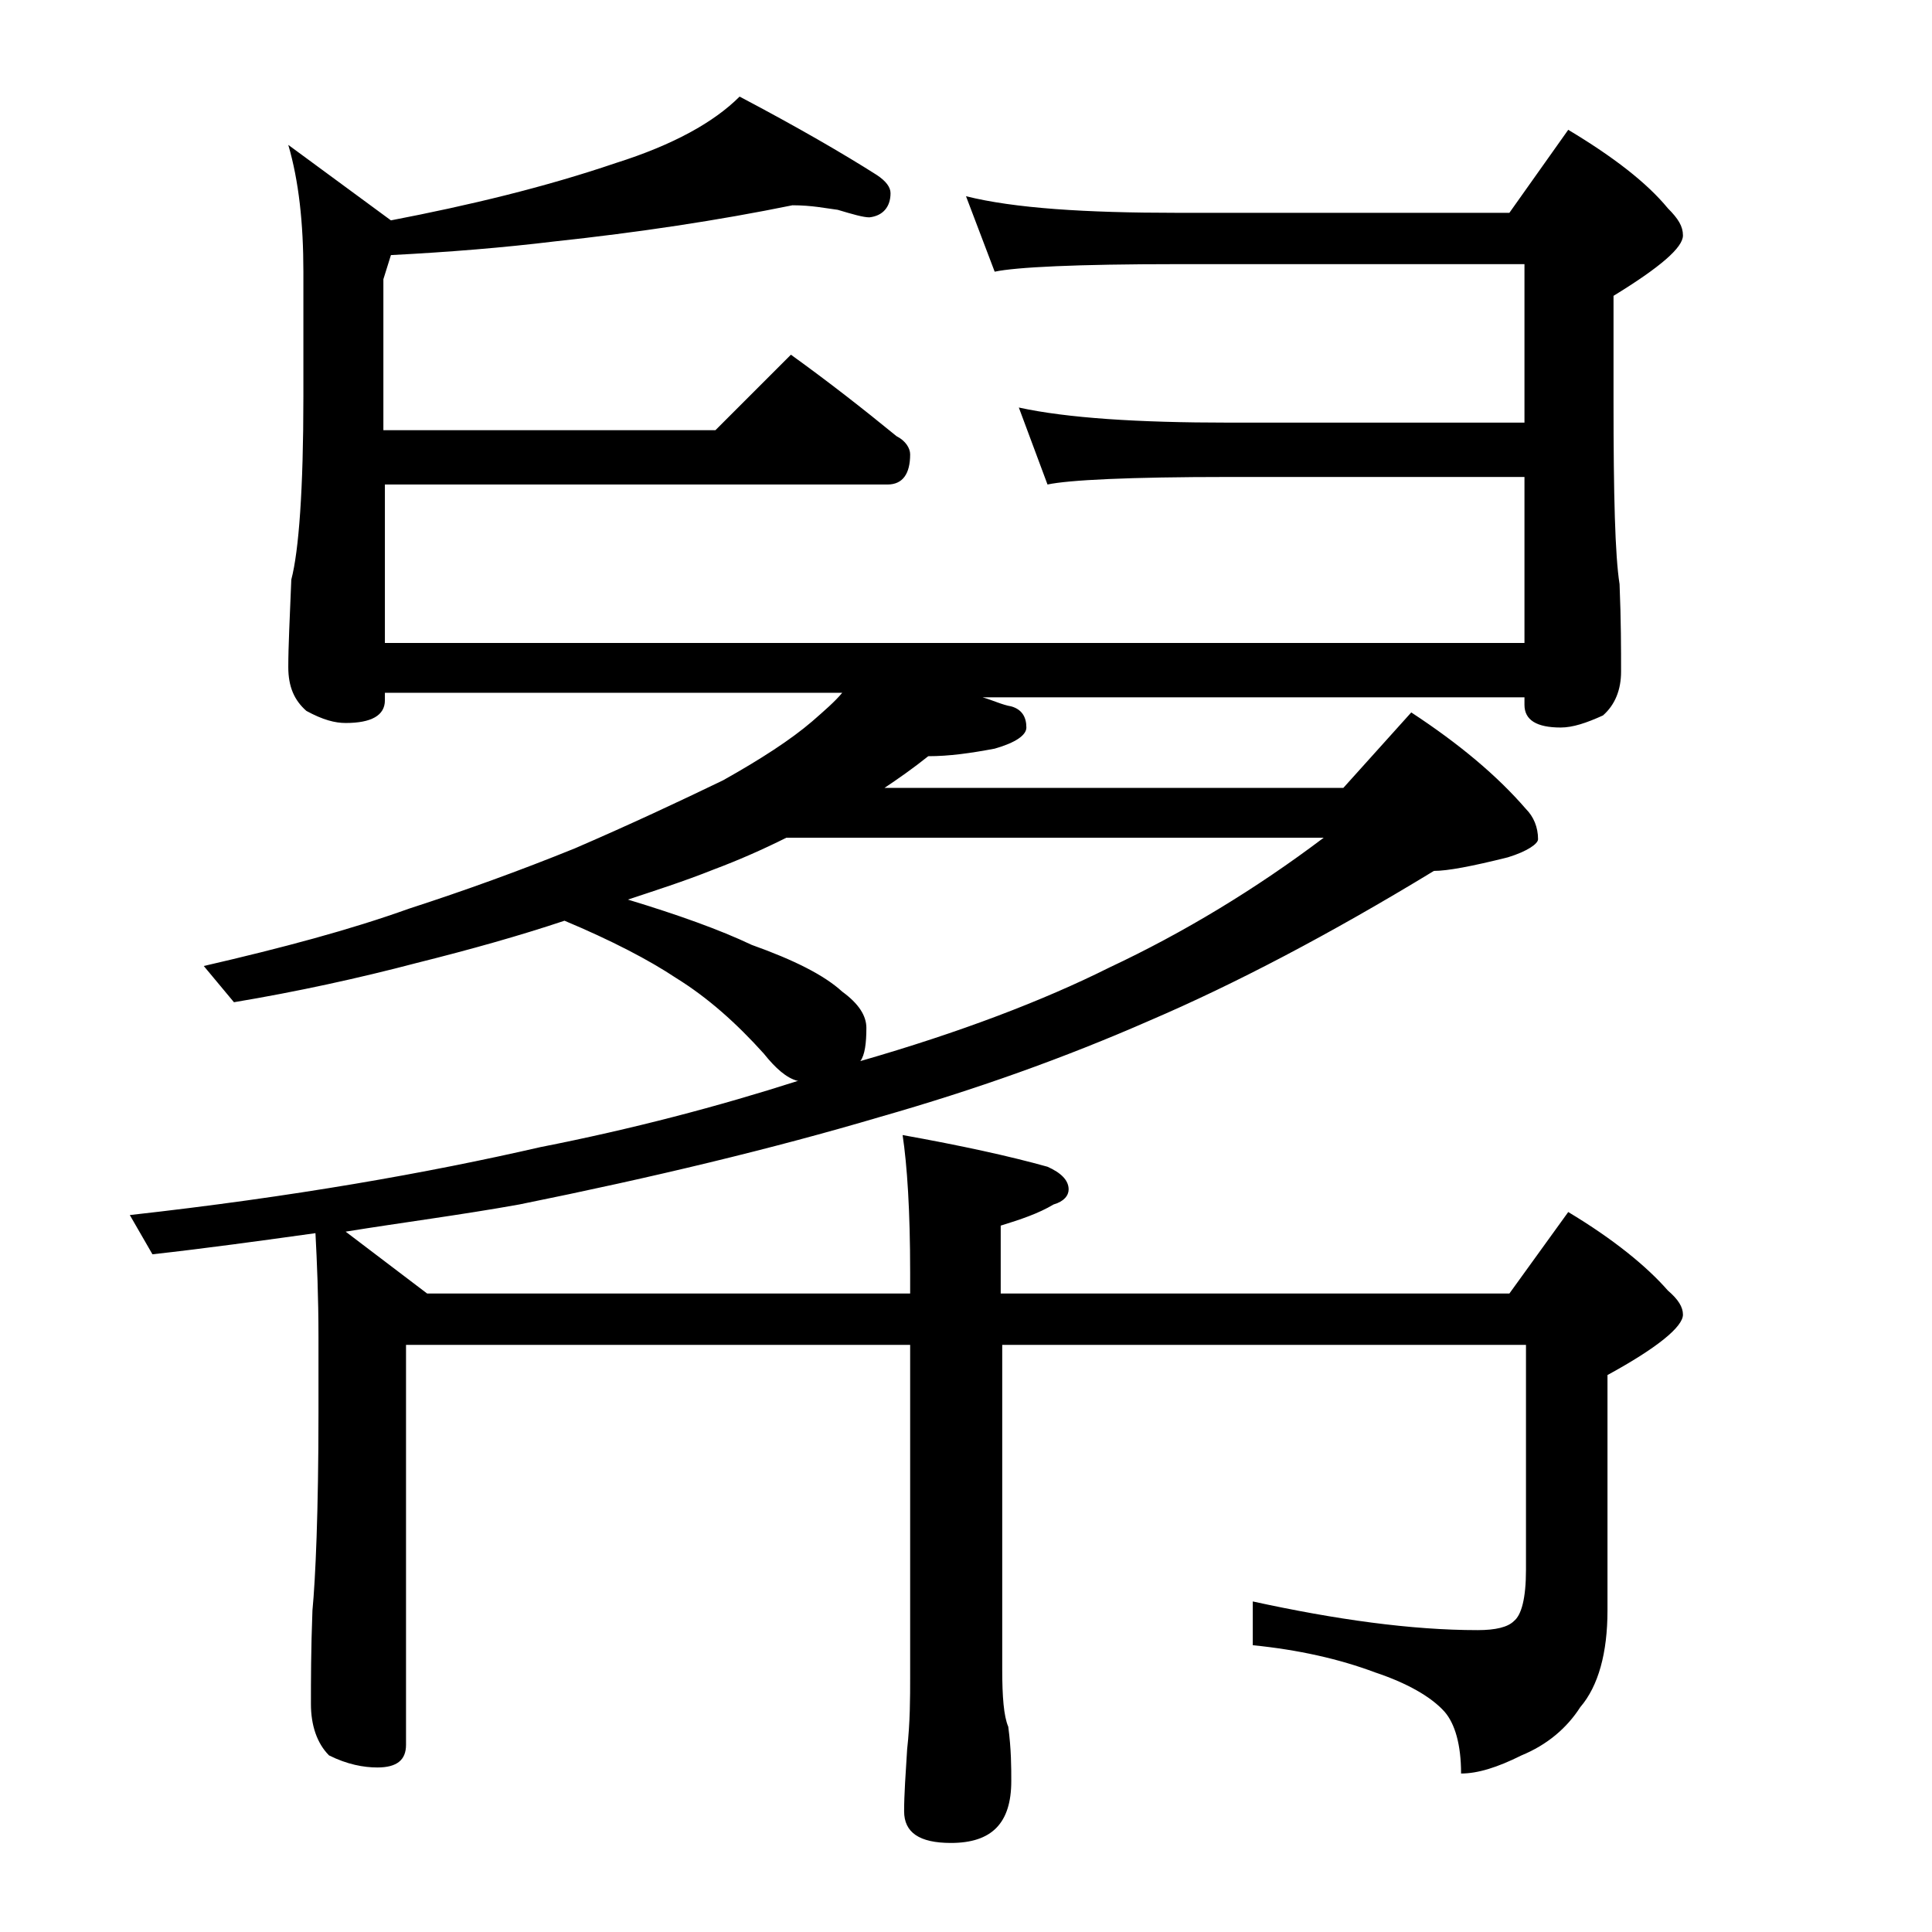<?xml version="1.0" encoding="utf-8"?>
<!-- Generator: Adobe Illustrator 18.0.0, SVG Export Plug-In . SVG Version: 6.00 Build 0)  -->
<!DOCTYPE svg PUBLIC "-//W3C//DTD SVG 1.1//EN" "http://www.w3.org/Graphics/SVG/1.1/DTD/svg11.dtd">
<svg version="1.1" id="Layer_1" xmlns="http://www.w3.org/2000/svg" xmlns:xlink="http://www.w3.org/1999/xlink" x="0px" y="0px"
	 viewBox="0 0 128 128" enable-background="new 0 0 128 128" xml:space="preserve">
<path d="M52.5,13.6c-4.9,1-10.2,1.8-15.8,2.4c-3.3,0.4-6.9,0.7-10.8,0.9l-0.5,1.6v10h22l5-5c2.5,1.8,4.8,3.6,7,5.4
	c0.6,0.3,0.9,0.8,0.9,1.2c0,1.3-0.5,2-1.5,2H25.5v10.5H101v-11H81.4c-6.6,0-10.6,0.2-12,0.5L67.5,27c3.2,0.7,7.9,1,13.9,1H101V17.5
	H78c-6.7,0-10.7,0.2-12.1,0.5L64,13c3.2,0.8,7.9,1.1,14,1.1h22l3.9-5.5c3,1.8,5.2,3.5,6.6,5.2c0.7,0.7,1,1.2,1,1.8
	c0,0.8-1.5,2.1-4.6,4v7c0,6.2,0.1,10.2,0.4,12.1c0.1,2.4,0.1,4.3,0.1,5.8c0,1.2-0.4,2.2-1.2,2.9c-1.1,0.5-2,0.8-2.8,0.8
	c-1.6,0-2.4-0.5-2.4-1.5v-0.5H65.1c0.7,0.2,1.3,0.5,1.9,0.6c0.7,0.2,1,0.7,1,1.4c0,0.5-0.7,1-2.1,1.4c-1.6,0.3-3,0.5-4.4,0.5
	c-1,0.8-2,1.5-2.9,2.1H89l4.5-5c3.2,2.1,5.7,4.2,7.6,6.4c0.5,0.5,0.8,1.2,0.8,2c0,0.3-0.7,0.8-2,1.2c-2.4,0.6-4,0.9-4.9,0.9
	c-6.9,4.2-13.2,7.5-18.8,9.9c-5.7,2.5-11.6,4.6-17.9,6.4c-7.1,2.1-15,4-23.9,5.8c-3.9,0.7-7.8,1.2-11.5,1.8l5.4,4.1h32v-1.4
	c0-4.1-0.2-7.1-0.5-9.1c3.9,0.7,7.1,1.4,9.6,2.1c0.9,0.4,1.4,0.9,1.4,1.5c0,0.4-0.3,0.8-1,1c-1,0.6-2.2,1-3.5,1.4v4.5H100l3.9-5.4
	c3,1.8,5.2,3.6,6.6,5.2c0.7,0.6,1,1.1,1,1.6c0,0.8-1.7,2.2-5,4v15.6c0,2.8-0.6,5-1.8,6.4c-0.9,1.4-2.2,2.5-3.9,3.2
	c-1.6,0.8-2.9,1.2-4,1.2c0-1.9-0.4-3.3-1.1-4.1c-0.9-1-2.5-1.9-4.6-2.6c-2.4-0.9-5.1-1.5-8.1-1.8v-2.9c5.5,1.2,10.5,1.9,14.9,1.9
	c1.2,0,2-0.2,2.4-0.6c0.5-0.4,0.8-1.5,0.8-3.4V89.1H66.4v21.5c0,1.8,0.1,3.1,0.4,3.8c0.2,1.5,0.2,2.7,0.2,3.6c0,2.8-1.3,4.1-4,4.1
	c-2.1,0-3.1-0.7-3.1-2.1c0-1.1,0.1-2.5,0.2-4.1c0.2-1.8,0.2-3.4,0.2-4.8v-22H26.9v26.5c0,1-0.6,1.5-1.9,1.5c-0.9,0-2-0.2-3.2-0.8
	c-0.8-0.8-1.2-2-1.2-3.4c0-1.5,0-3.6,0.1-6.2c0.2-2.1,0.4-6.5,0.4-13.1v-5c0-2.7-0.1-5-0.2-6.9c-3.6,0.5-7.2,1-10.8,1.4l-1.5-2.6
	c10.8-1.2,19.8-2.8,27.2-4.5c6.1-1.2,11.8-2.7,17.1-4.4h-0.1c-0.7-0.2-1.4-0.8-2.2-1.8c-1.8-2-3.7-3.7-5.8-5
	c-1.8-1.2-4.3-2.5-7.4-3.8c-3,1-6.2,1.9-9.8,2.8c-3.8,1-7.9,1.9-12.1,2.6l-2-2.4c5.2-1.2,9.7-2.4,13.6-3.8c3.7-1.2,7.3-2.5,11-4
	c3.7-1.6,6.9-3.1,9.8-4.5c2.5-1.4,4.5-2.7,5.9-3.9c0.8-0.7,1.5-1.3,2-1.9H25.5v0.5c0,1-0.9,1.5-2.6,1.5c-0.7,0-1.5-0.2-2.6-0.8
	c-0.8-0.7-1.2-1.6-1.2-2.9c0-1.4,0.1-3.3,0.2-5.8c0.5-1.9,0.8-6,0.8-12.1V18c0-3.2-0.3-6-1-8.4l6.8,5c5.2-1,10.2-2.2,14.9-3.8
	c3.8-1.2,6.5-2.7,8.2-4.4c3.8,2,6.9,3.8,9.1,5.2c0.6,0.4,0.9,0.8,0.9,1.2c0,0.9-0.5,1.5-1.4,1.6c-0.4,0-1.1-0.2-2.1-0.5
	C54.7,13.8,53.8,13.6,52.5,13.6z M41.6,59.6c3.3,1,6.1,2,8.2,3c2.8,1,4.8,2,6,3.1c1.1,0.8,1.6,1.6,1.6,2.4c0,1-0.1,1.8-0.4,2.2
	c6.6-1.9,12.1-4,16.5-6.2c4.9-2.3,9.7-5.2,14.2-8.6H52.1c-1.6,0.8-3.2,1.5-4.8,2.1C45.3,58.4,43.4,59,41.6,59.6z"/>
</svg>
